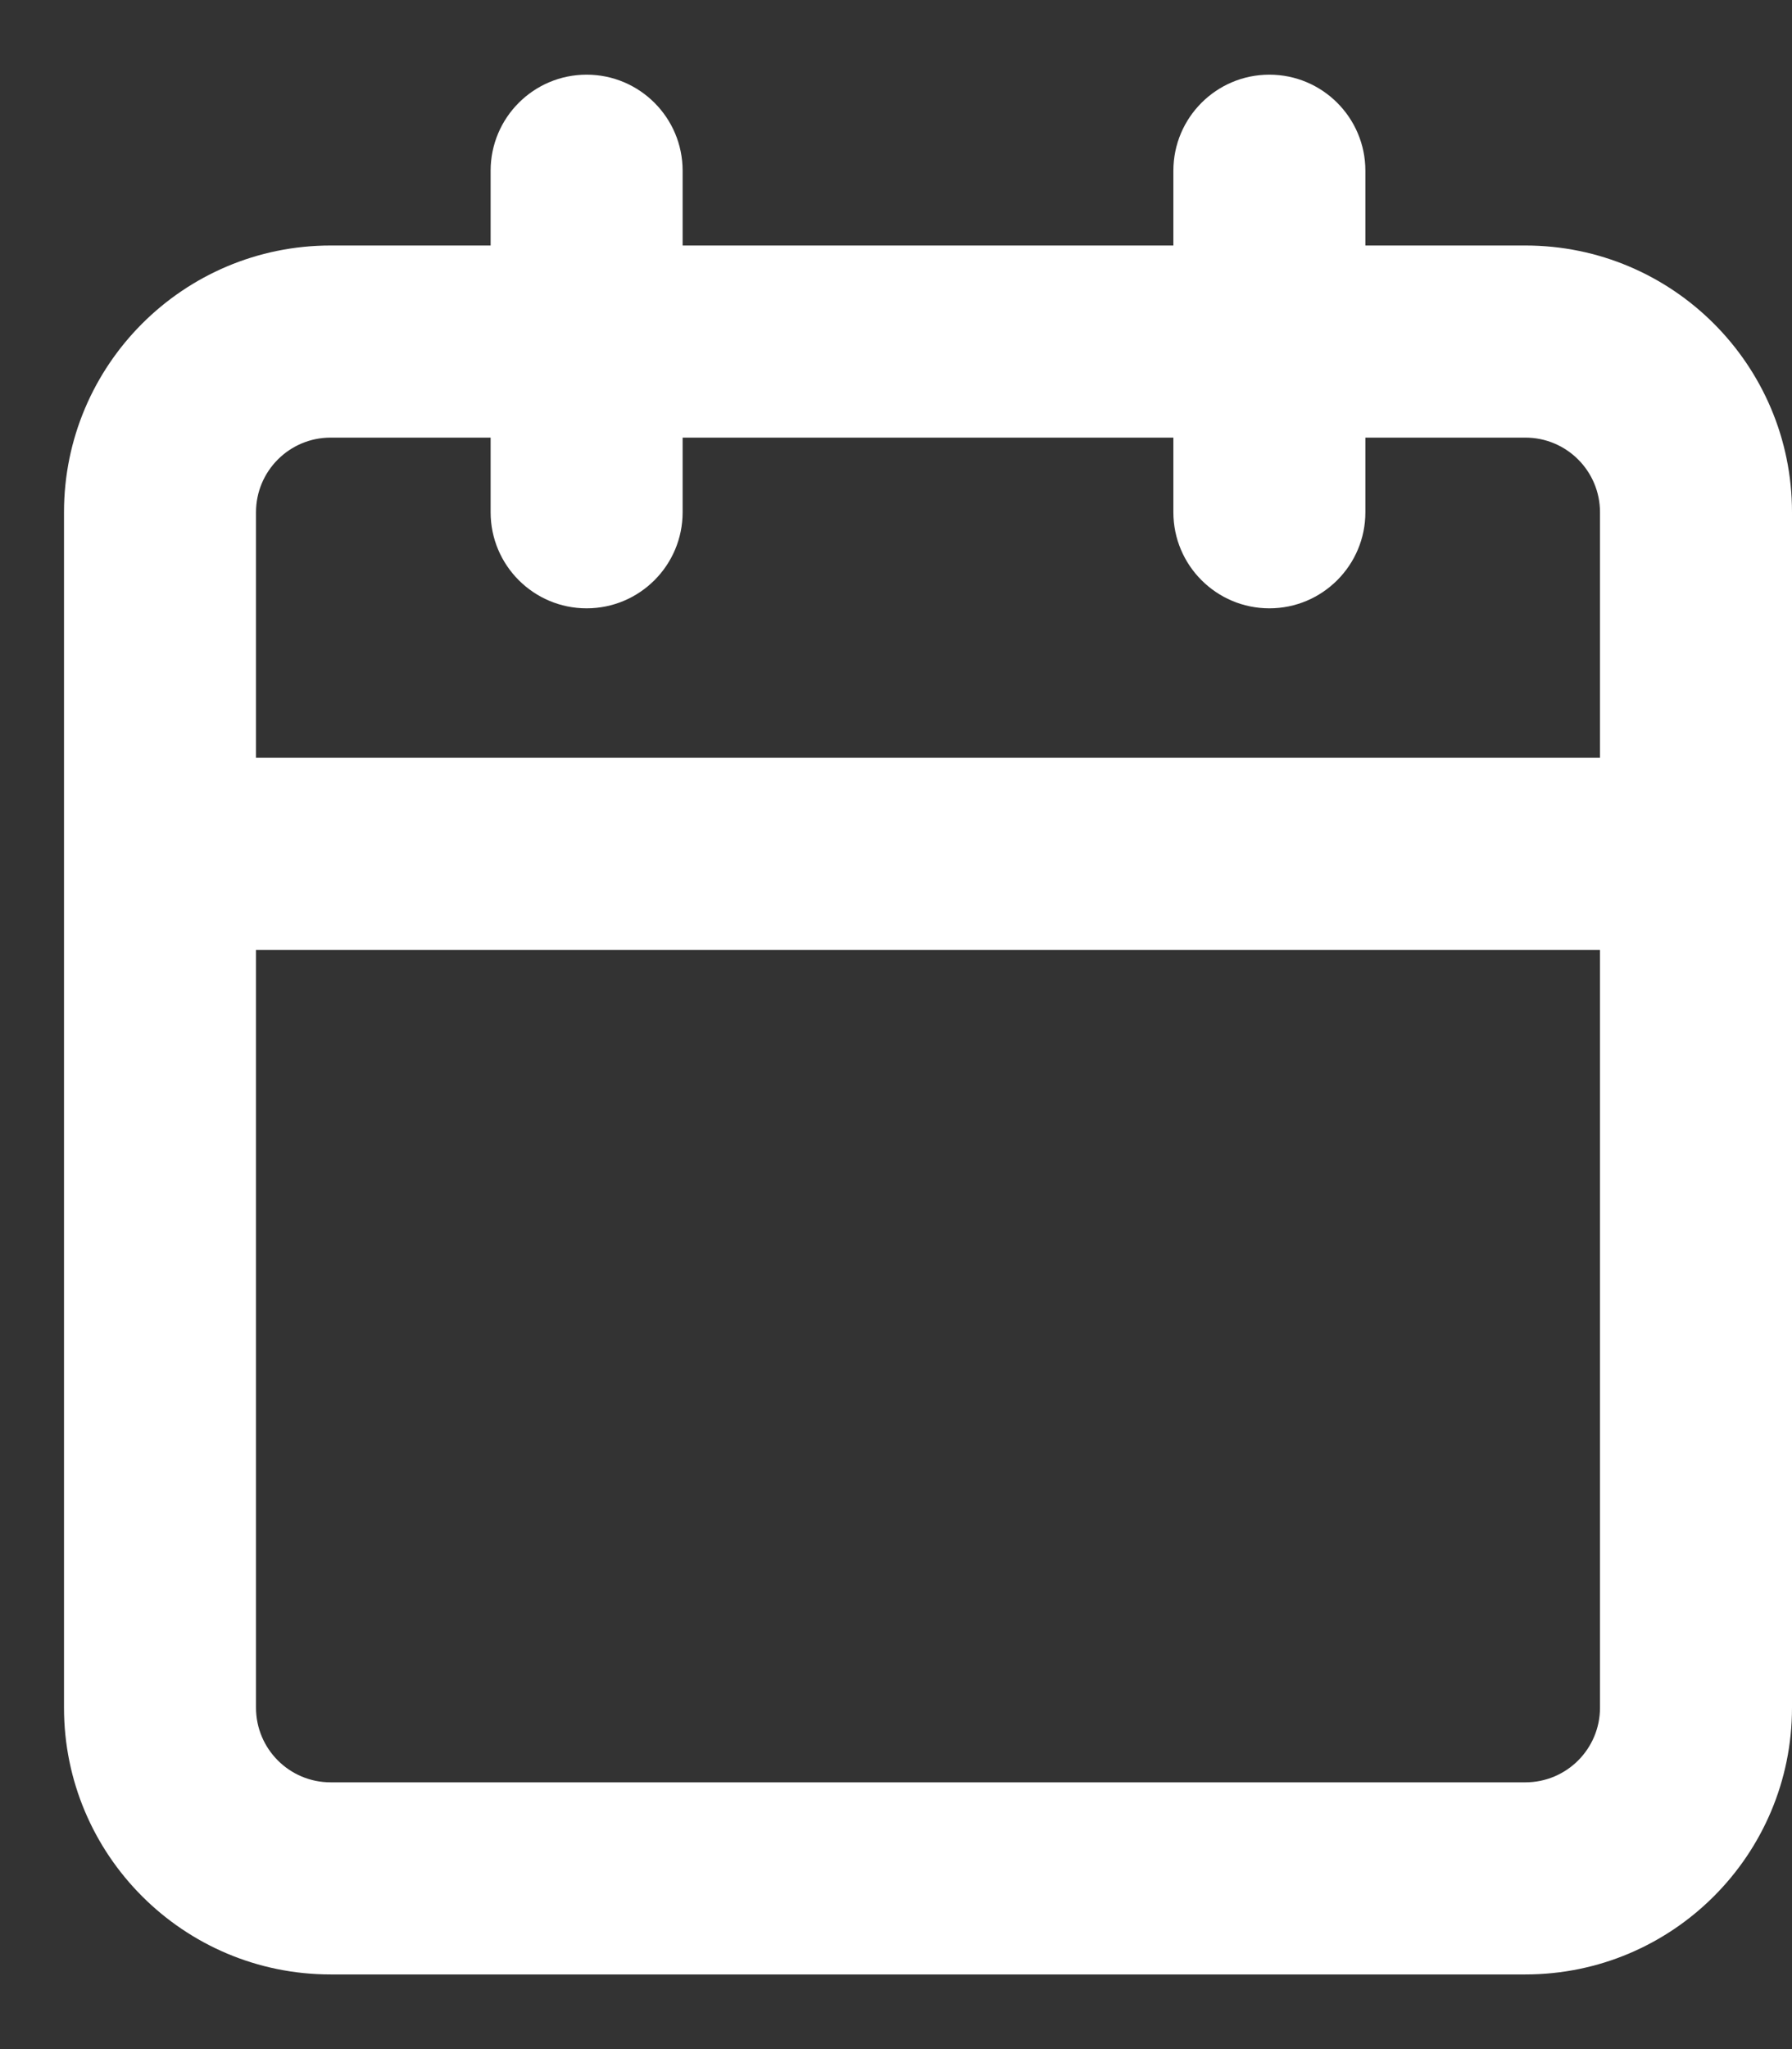 <svg width="14" height="16" viewBox="0 0 14 16" fill="none" xmlns="http://www.w3.org/2000/svg">
<rect x="0" y="0" width="14" height="16" fill="#333333" stroke="none"/>
<path d="M9.917 0.583C10.331 0.583 10.667 0.919 10.667 1.333V1.917H11.917C13.067 1.917 14 2.85 14 4V13.334C14 14.484 13.067 15.417 11.917 15.417H2.583C1.433 15.417 0.5 14.484 0.5 13.334V4C0.5 2.85 1.433 1.917 2.583 1.917H3.833V1.333C3.833 0.919 4.169 0.583 4.583 0.583C4.997 0.583 5.333 0.919 5.333 1.333V1.917H9.167V1.333C9.167 0.919 9.503 0.583 9.917 0.583ZM2 7.417V13.334C2 13.656 2.261 13.917 2.583 13.917H11.917C12.239 13.917 12.5 13.656 12.5 13.334V7.417H2ZM2.583 3.417C2.261 3.417 2 3.678 2 4V5.917H12.5V4C12.5 3.678 12.239 3.417 11.917 3.417H10.667V4C10.667 4.414 10.331 4.75 9.917 4.75C9.503 4.75 9.167 4.414 9.167 4V3.417H5.333V4C5.333 4.414 4.997 4.75 4.583 4.75C4.169 4.75 3.833 4.414 3.833 4V3.417H2.583Z" fill="white"/>
</svg>
